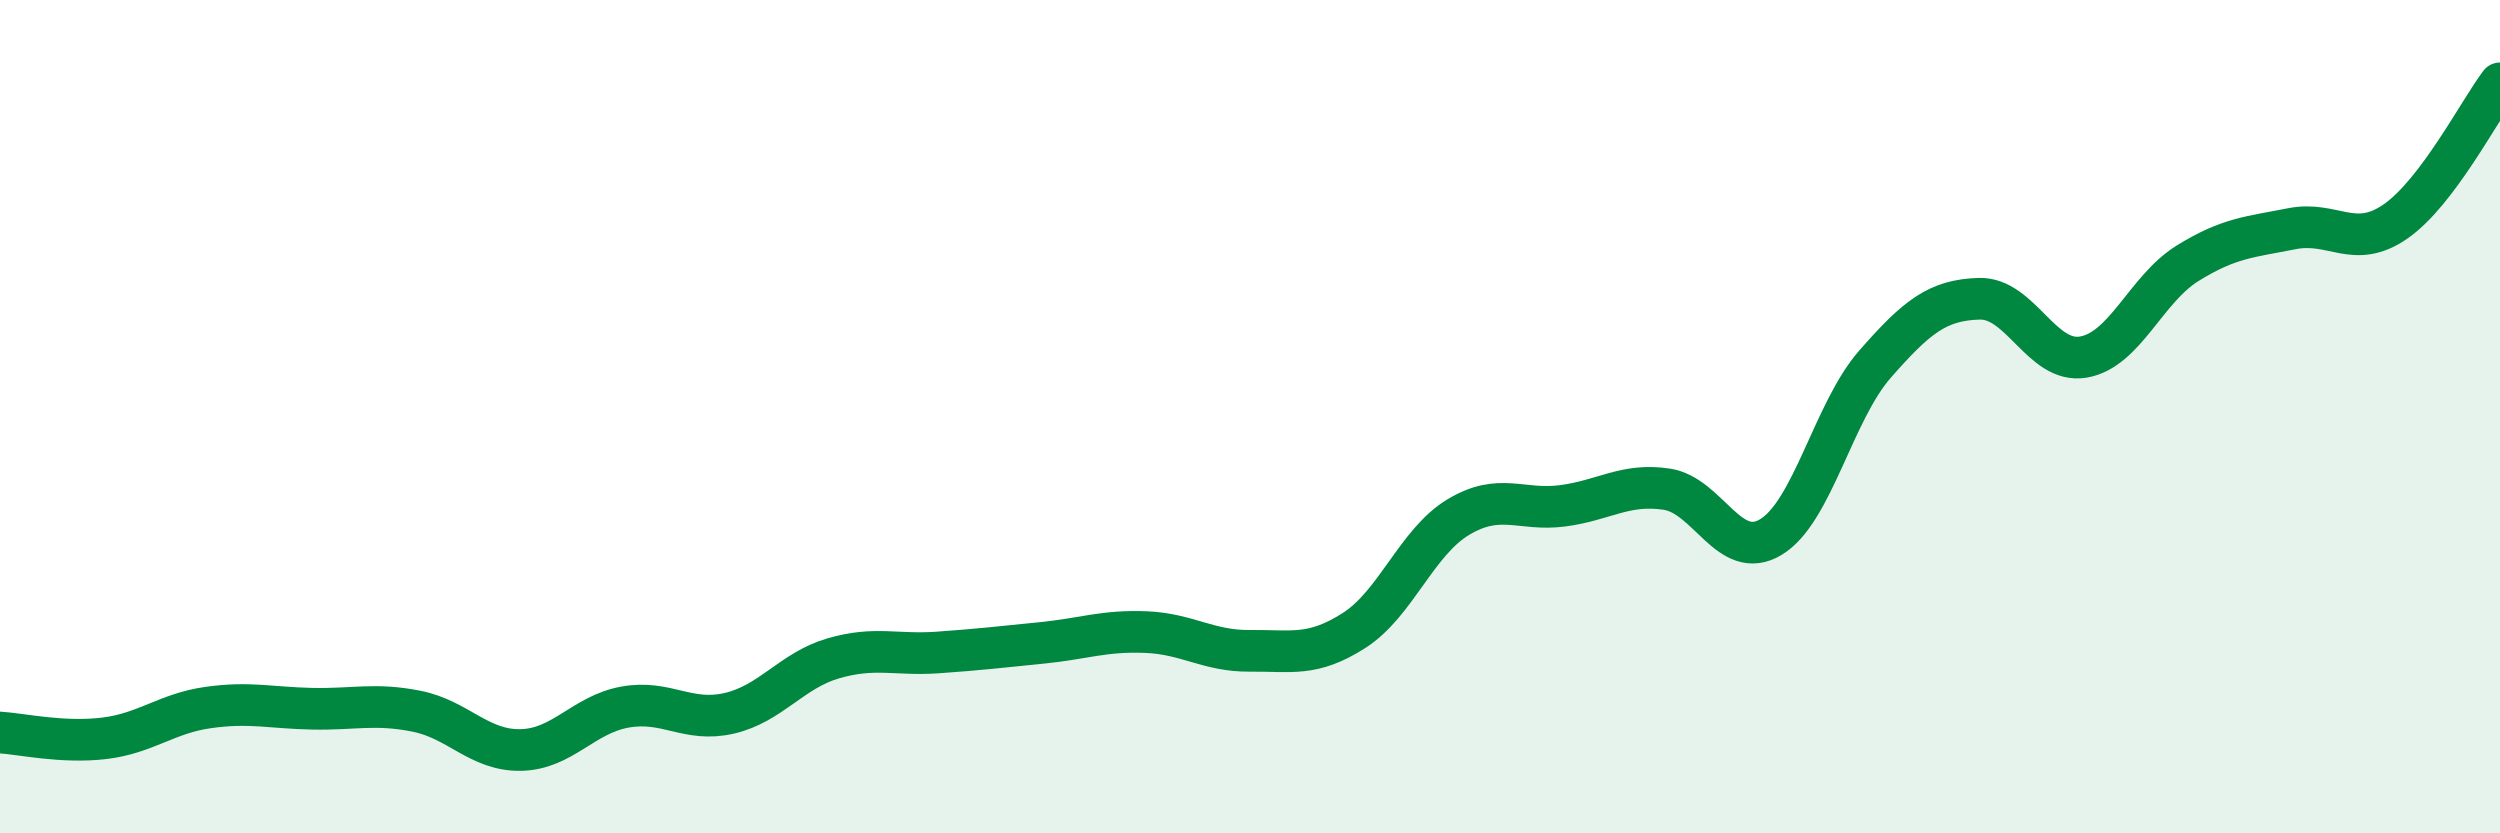 
    <svg width="60" height="20" viewBox="0 0 60 20" xmlns="http://www.w3.org/2000/svg">
      <path
        d="M 0,17.58 C 0.5,17.61 1.5,17.84 2.5,17.72 C 3.5,17.6 4,17.12 5,16.98 C 6,16.84 6.5,16.99 7.5,17.01 C 8.5,17.03 9,16.87 10,17.07 C 11,17.27 11.5,18.02 12.5,18 C 13.5,17.98 14,17.15 15,16.97 C 16,16.79 16.5,17.35 17.5,17.12 C 18.5,16.89 19,16.09 20,15.8 C 21,15.51 21.5,15.73 22.5,15.66 C 23.5,15.59 24,15.53 25,15.43 C 26,15.33 26.5,15.13 27.5,15.17 C 28.5,15.21 29,15.63 30,15.62 C 31,15.61 31.5,15.77 32.5,15.13 C 33.5,14.49 34,13.01 35,12.41 C 36,11.81 36.5,12.27 37.5,12.14 C 38.5,12.01 39,11.59 40,11.74 C 41,11.89 41.5,13.49 42.5,12.89 C 43.5,12.29 44,9.88 45,8.74 C 46,7.6 46.5,7.2 47.5,7.17 C 48.5,7.14 49,8.74 50,8.57 C 51,8.4 51.5,6.94 52.5,6.32 C 53.5,5.7 54,5.69 55,5.49 C 56,5.29 56.5,6.01 57.5,5.31 C 58.5,4.61 59.5,2.66 60,2L60 20L0 20Z"
        fill="#008740"
        opacity="0.1"
        stroke-linecap="round"
        stroke-linejoin="round"
      />
      <path
        d="M 0,17.58 C 0.5,17.61 1.5,17.84 2.5,17.72 C 3.5,17.6 4,17.12 5,16.98 C 6,16.84 6.5,16.99 7.5,17.01 C 8.5,17.03 9,16.87 10,17.07 C 11,17.27 11.5,18.02 12.5,18 C 13.5,17.98 14,17.15 15,16.97 C 16,16.79 16.5,17.35 17.5,17.12 C 18.5,16.89 19,16.09 20,15.8 C 21,15.51 21.5,15.73 22.5,15.66 C 23.5,15.59 24,15.53 25,15.43 C 26,15.33 26.5,15.13 27.5,15.17 C 28.5,15.21 29,15.63 30,15.62 C 31,15.61 31.5,15.77 32.5,15.13 C 33.5,14.49 34,13.01 35,12.41 C 36,11.81 36.5,12.27 37.5,12.14 C 38.5,12.01 39,11.59 40,11.74 C 41,11.89 41.5,13.49 42.5,12.89 C 43.5,12.29 44,9.88 45,8.74 C 46,7.6 46.5,7.2 47.5,7.17 C 48.5,7.14 49,8.74 50,8.57 C 51,8.4 51.5,6.94 52.5,6.32 C 53.5,5.7 54,5.69 55,5.49 C 56,5.29 56.5,6.01 57.5,5.31 C 58.5,4.61 59.5,2.66 60,2"
        stroke="#008740"
        stroke-width="1"
        fill="none"
        stroke-linecap="round"
        stroke-linejoin="round"
      />
    </svg>
  